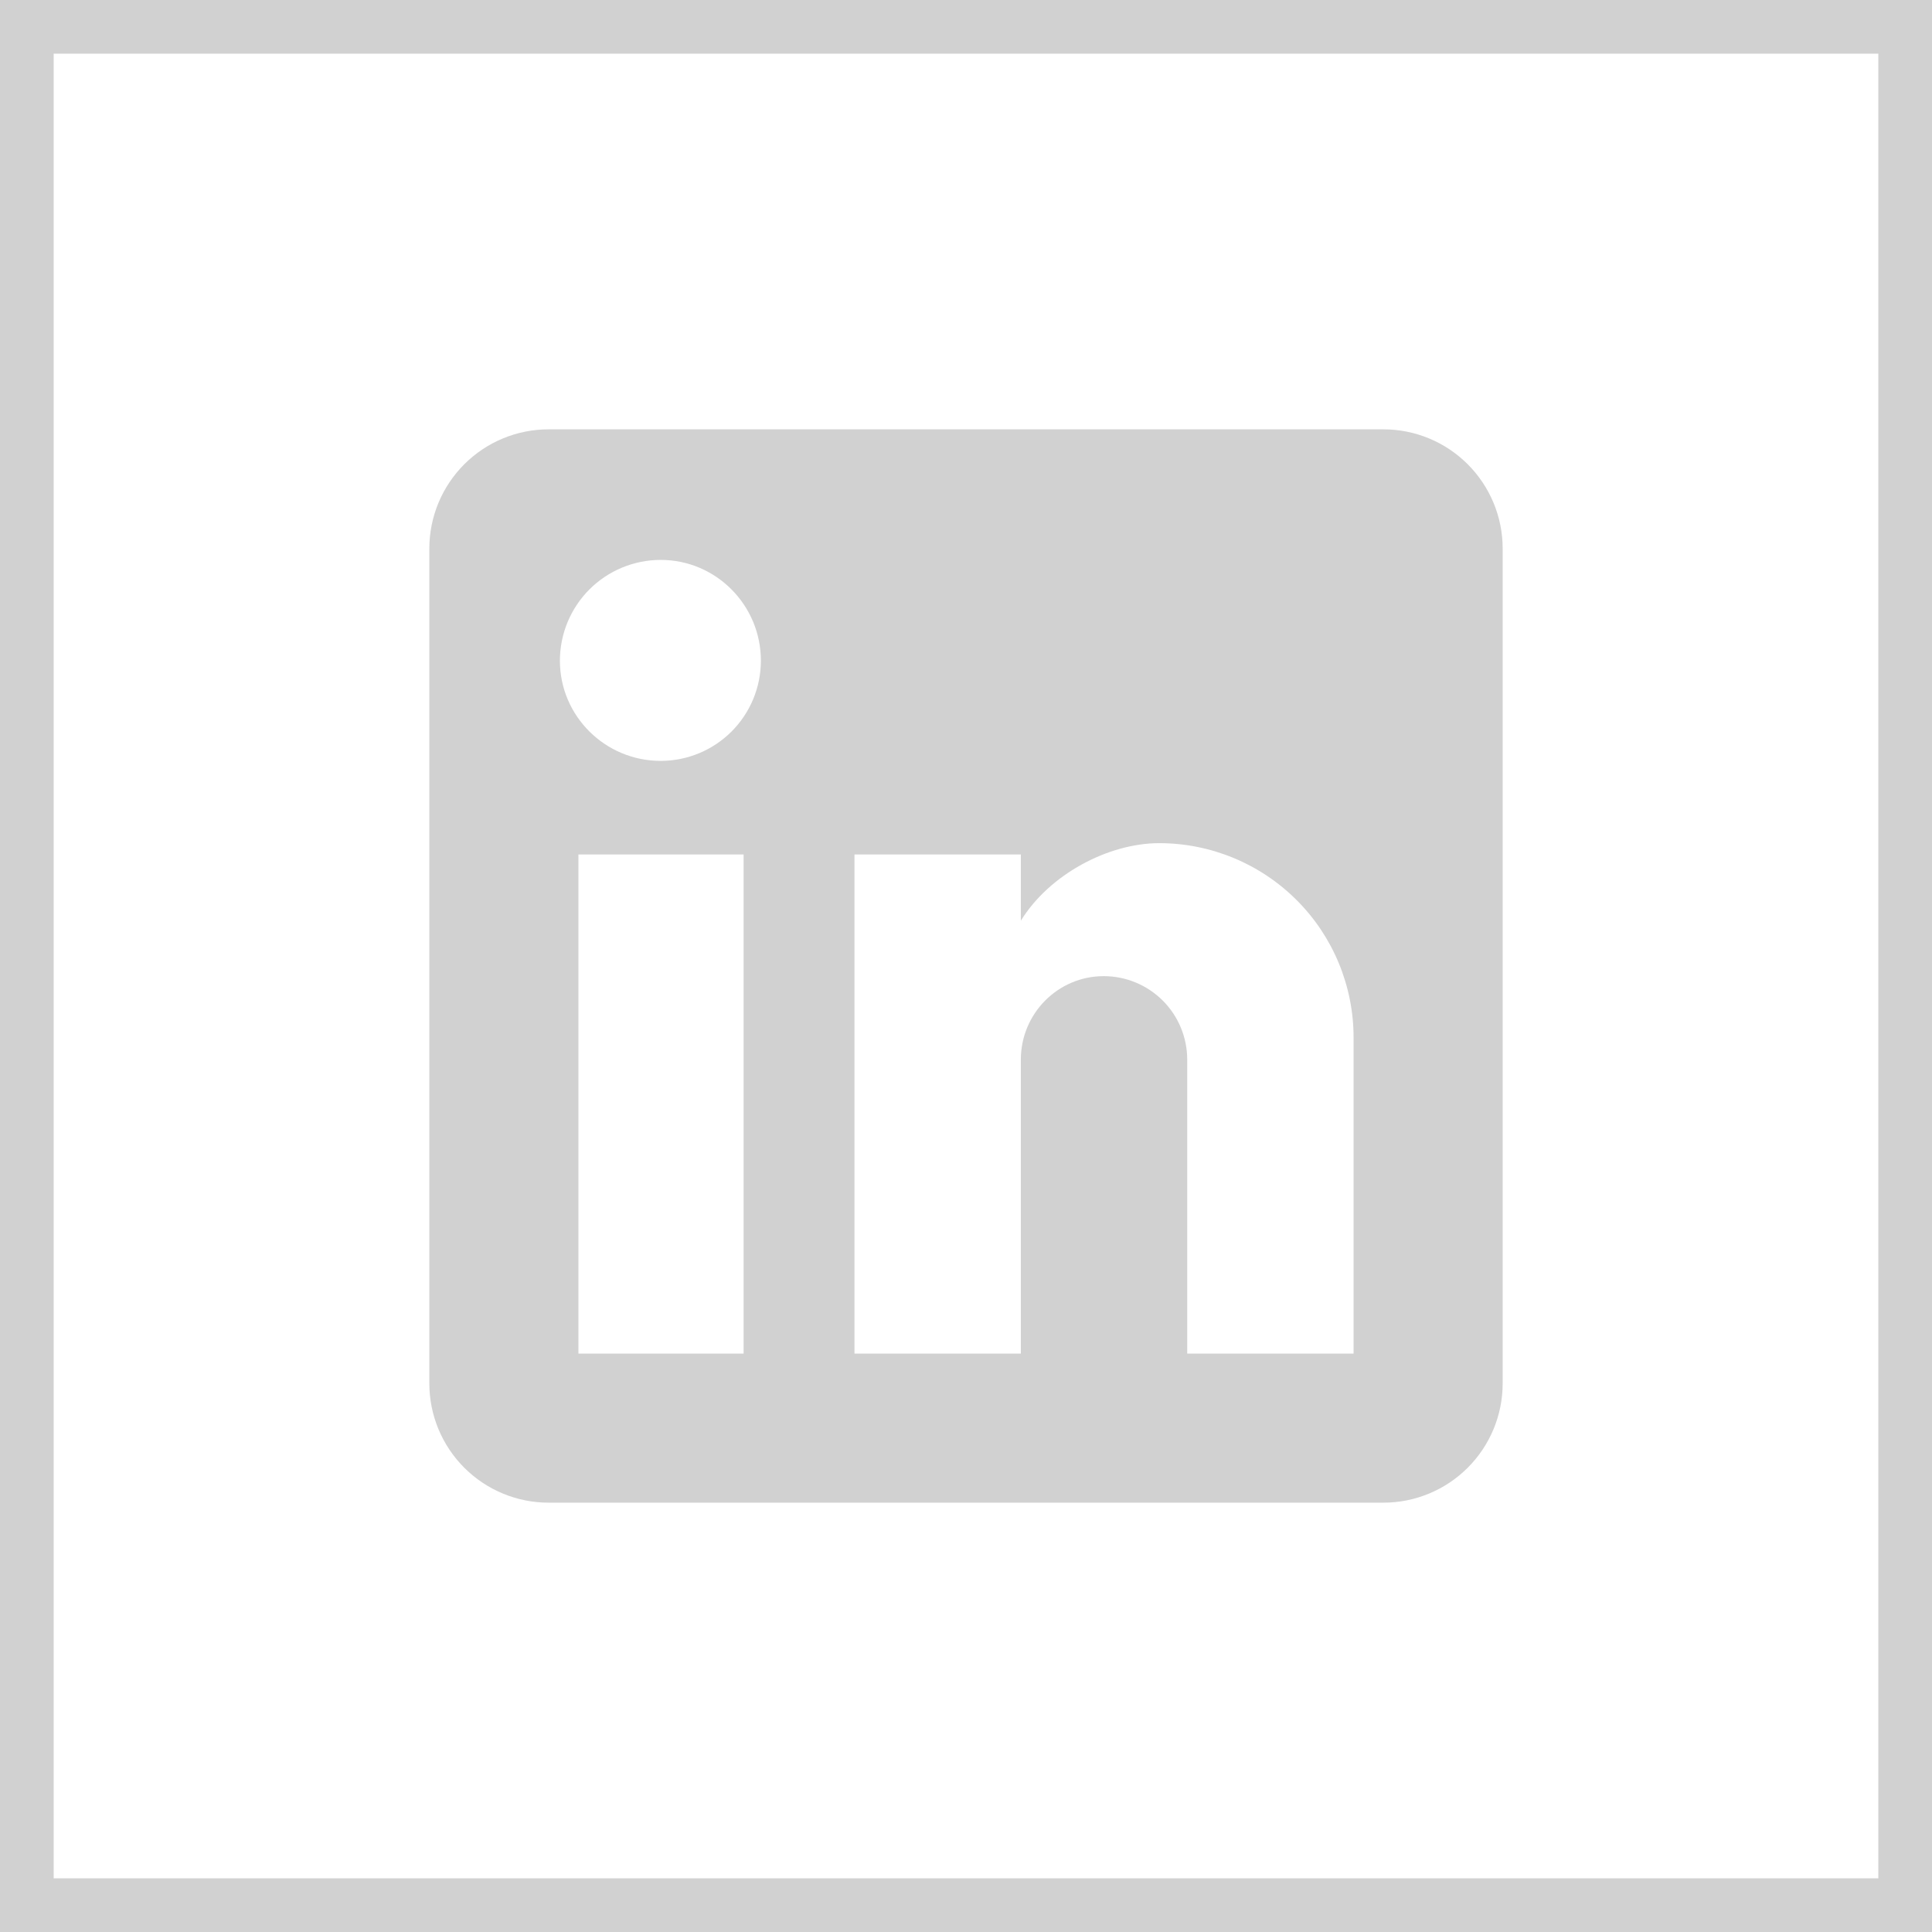 <svg width="36" height="36" viewBox="0 0 36 36" fill="none" xmlns="http://www.w3.org/2000/svg">
<rect x="0.5" y="0.5" width="35" height="35" stroke="#D1D1D1"/>
<path d="M25.778 8C26.367 8 26.932 8.234 27.349 8.651C27.766 9.068 28 9.633 28 10.222V25.778C28 26.367 27.766 26.932 27.349 27.349C26.932 27.766 26.367 28 25.778 28H10.222C9.633 28 9.068 27.766 8.651 27.349C8.234 26.932 8 26.367 8 25.778V10.222C8 9.633 8.234 9.068 8.651 8.651C9.068 8.234 9.633 8 10.222 8H25.778ZM25.222 25.222V19.333C25.222 18.373 24.841 17.451 24.161 16.772C23.482 16.093 22.561 15.711 21.6 15.711C20.656 15.711 19.556 16.289 19.022 17.156V15.922H15.922V25.222H19.022V19.744C19.022 18.889 19.711 18.189 20.567 18.189C20.979 18.189 21.375 18.353 21.667 18.645C21.958 18.936 22.122 19.332 22.122 19.744V25.222H25.222ZM12.311 14.178C12.806 14.178 13.281 13.981 13.631 13.631C13.981 13.281 14.178 12.806 14.178 12.311C14.178 11.278 13.344 10.433 12.311 10.433C11.813 10.433 11.335 10.631 10.983 10.983C10.631 11.335 10.433 11.813 10.433 12.311C10.433 13.344 11.278 14.178 12.311 14.178ZM13.856 25.222V15.922H10.778V25.222H13.856Z" fill="#D1D1D1"/>
</svg>
